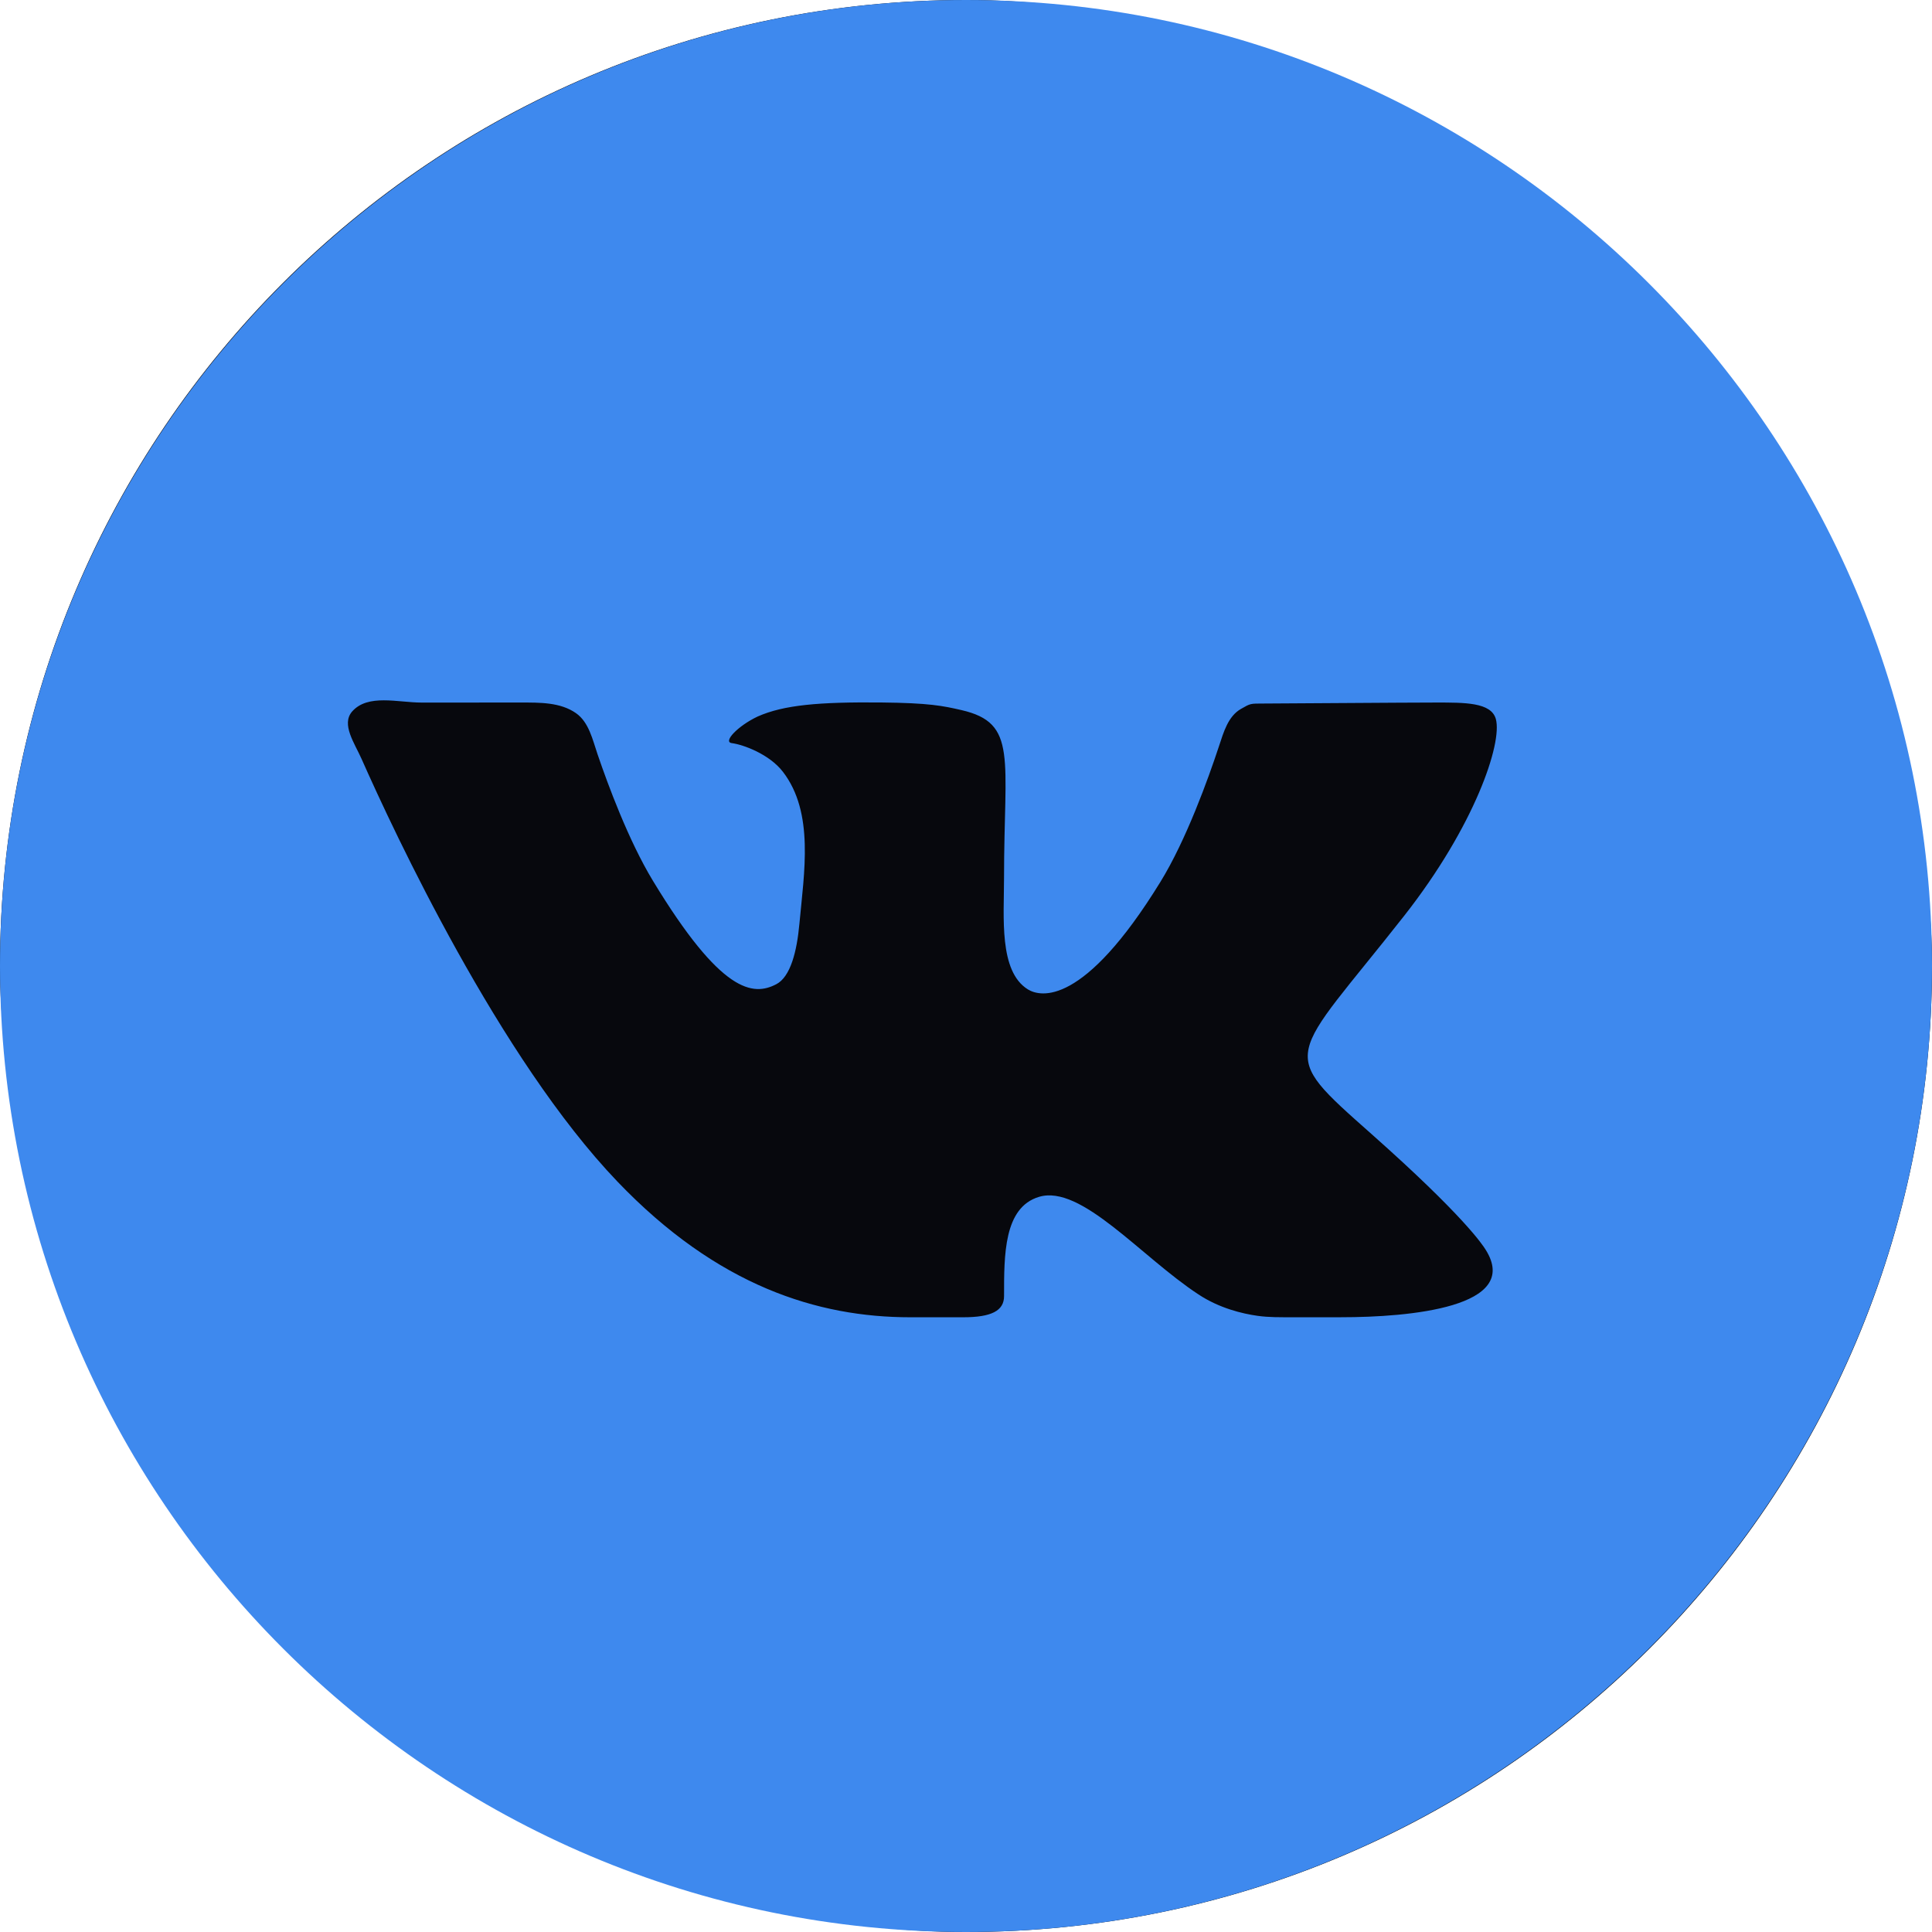 <?xml version="1.0" encoding="UTF-8"?> <svg xmlns="http://www.w3.org/2000/svg" width="60" height="60" viewBox="0 0 60 60" fill="none"><rect width="60" height="60" rx="30" fill="#07080D"></rect><path d="M30 0C46.542 0 60 13.458 60 30C60 46.542 46.542 60 30 60C13.458 60 0 46.542 0 30C0 13.458 13.458 0 30 0ZM42.603 35.227C39.62 32.581 40.02 33.01 43.612 28.436C45.799 25.649 46.661 23.081 46.455 22.331C46.312 21.807 45.477 21.818 44.587 21.818C43.696 21.818 39.637 21.849 39.232 21.849C38.827 21.849 38.836 21.846 38.541 22.015V22.015C38.138 22.244 38.001 22.738 37.855 23.178C37.525 24.178 36.838 26.091 36.034 27.394C33.652 31.263 32.313 30.968 31.921 30.726C31.016 30.165 31.181 28.477 31.181 27.276C31.181 23.526 31.614 22.458 29.86 22.053C29.279 21.919 28.851 21.831 27.363 21.816C25.451 21.798 24.342 21.89 23.528 22.253C22.919 22.54 22.44 23.041 22.726 23.078C23.081 23.125 23.891 23.418 24.315 23.97V23.97C25.292 25.241 24.973 27.095 24.826 28.691C24.749 29.537 24.553 30.335 24.108 30.566C23.386 30.942 22.398 30.855 20.272 27.345C19.521 26.104 18.882 24.377 18.558 23.426C18.4 22.962 18.289 22.43 17.888 22.148V22.148V22.148C17.403 21.808 16.769 21.818 16.177 21.818L13.093 21.819C12.353 21.819 11.427 21.541 10.936 22.096V22.096V22.096C10.589 22.493 11.015 23.085 11.228 23.567C12.231 25.831 15.515 32.873 19.173 36.693C22.282 39.942 25.398 40.909 28.271 40.909H29.91C30.792 40.909 31.182 40.706 31.182 40.251C31.182 38.982 31.171 37.497 32.269 37.169C33.578 36.777 35.441 39.034 37.219 40.199C37.868 40.628 38.582 40.798 39.054 40.864C39.407 40.914 39.764 40.908 40.12 40.908H41.653C43.77 40.908 47.267 40.599 46.137 38.809V38.809C46.042 38.656 45.45 37.754 42.603 35.227Z" fill="#3E89EE"></path></svg> 